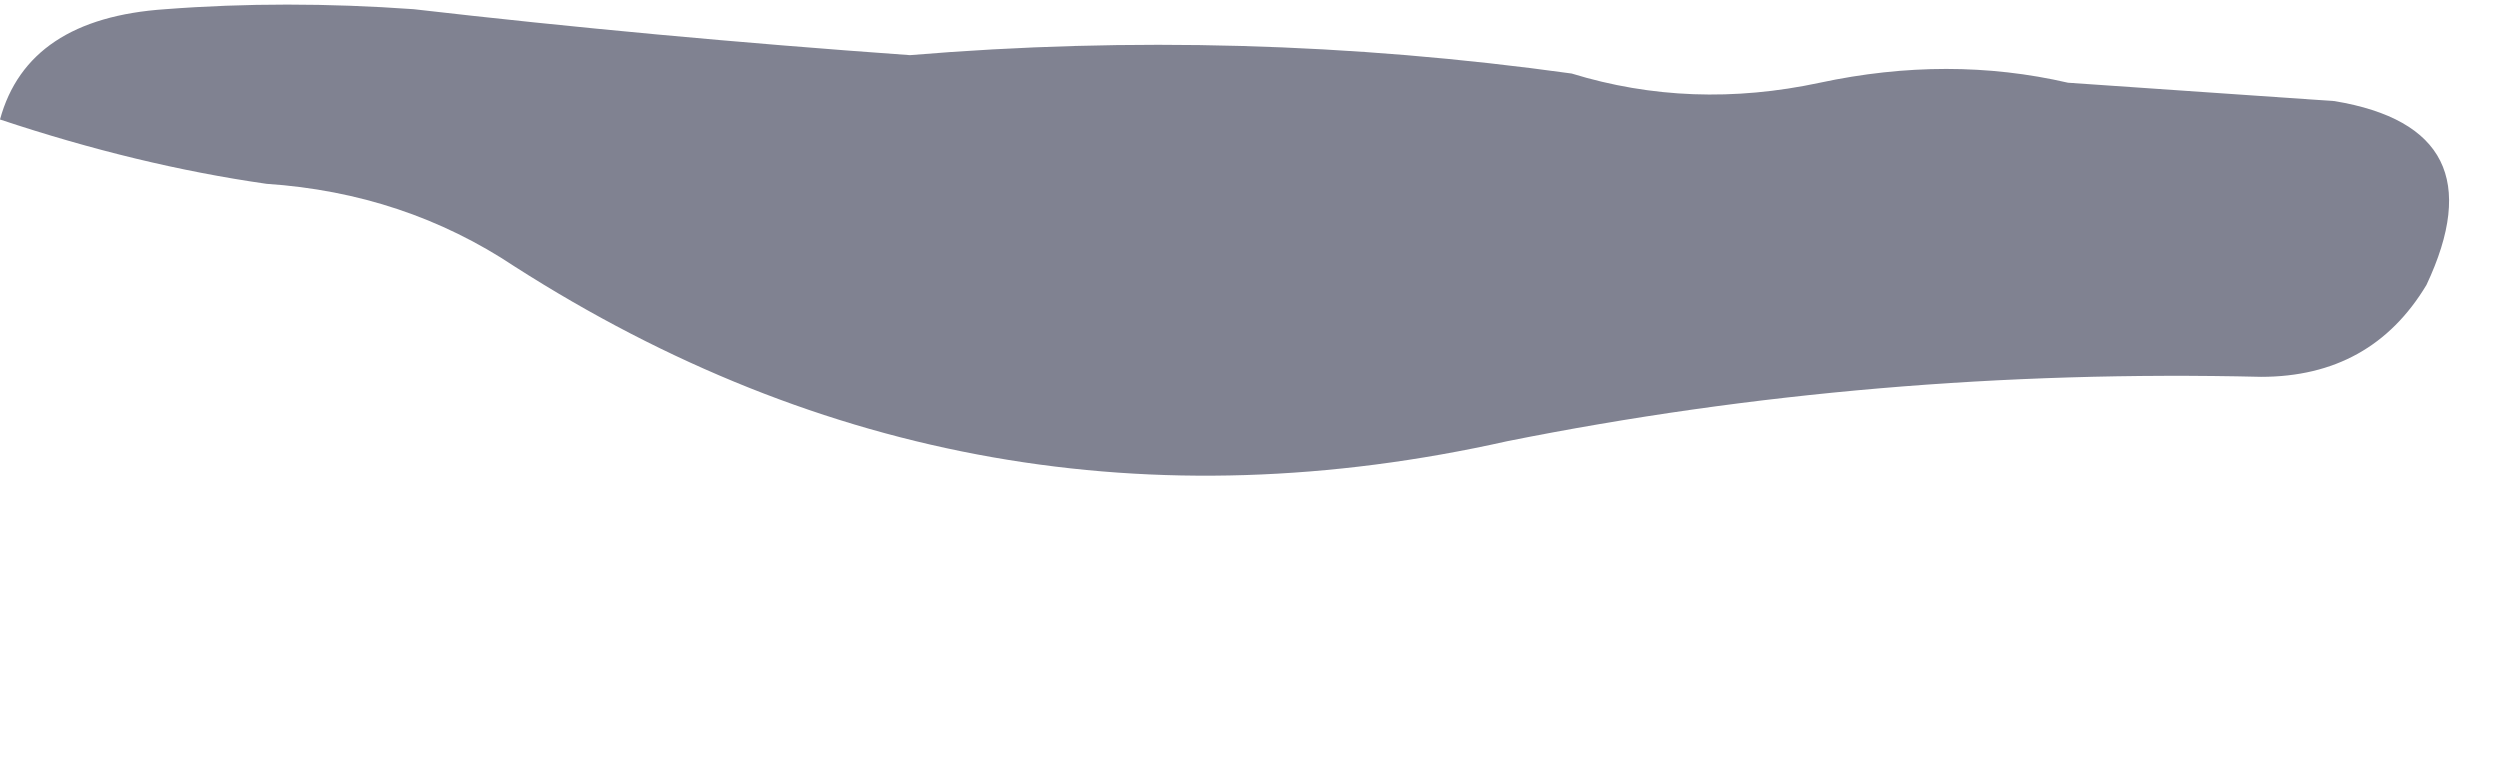<?xml version="1.0" encoding="UTF-8" standalone="no"?>
<svg xmlns:xlink="http://www.w3.org/1999/xlink" height="4.2px" width="13.6px" xmlns="http://www.w3.org/2000/svg">
  <g transform="matrix(1.0, 0.0, 0.0, 1.0, 1.0, -5.0)">
    <path d="M10.25 5.45 L11.7 5.55 Q12.6 5.7 12.2 6.55 11.9 7.05 11.3 7.05 9.2 7.0 7.2 7.4 4.3 8.05 1.8 6.45 1.2 6.05 0.45 6.0 -0.25 5.9 -1.0 5.65 -0.85 5.1 -0.1 5.05 0.55 5.0 1.25 5.05 2.55 5.2 3.95 5.3 5.75 5.15 7.55 5.4 8.2 5.6 8.9 5.45 9.6 5.3 10.25 5.45" fill="#808291" fill-rule="evenodd" stroke="none"/>
  </g>
</svg>
